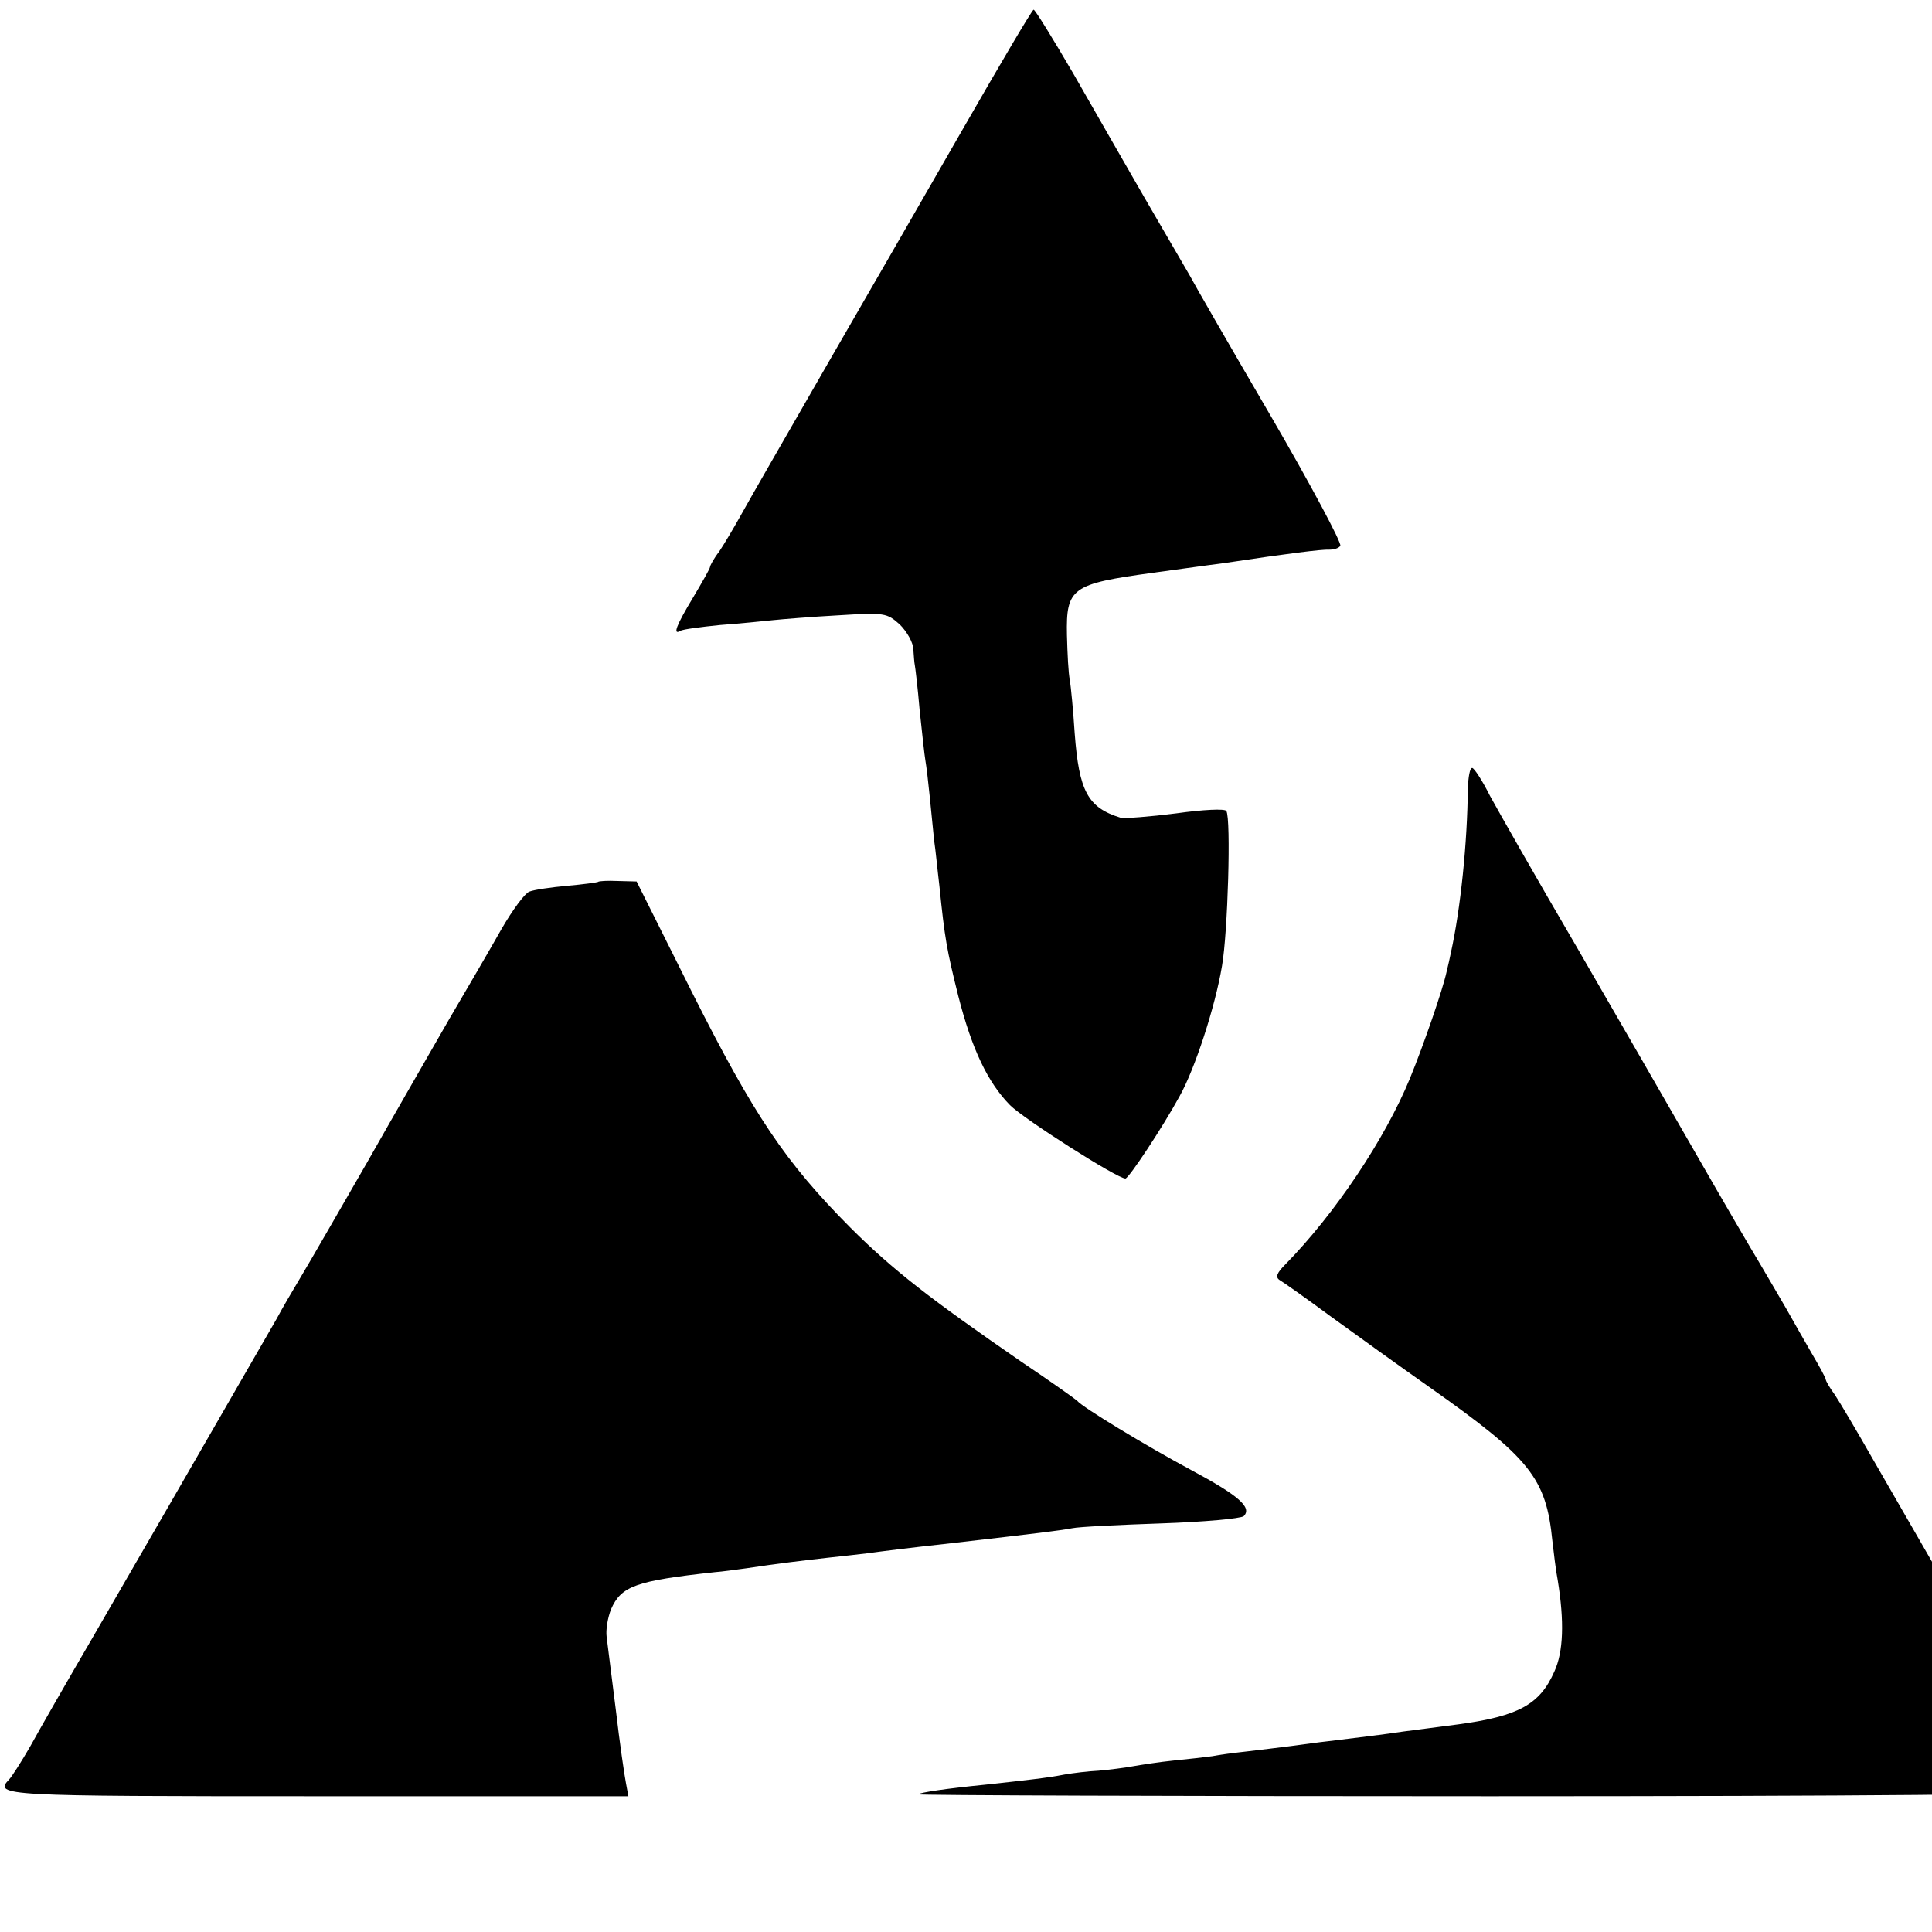 <?xml version="1.0" standalone="no"?>
<!DOCTYPE svg PUBLIC "-//W3C//DTD SVG 20010904//EN"
 "http://www.w3.org/TR/2001/REC-SVG-20010904/DTD/svg10.dtd">
<svg version="1.0" xmlns="http://www.w3.org/2000/svg"
 width="16pt" height="16pt" viewBox="0 0 16 16"
 preserveAspectRatio="xMidYMid meet">
<g transform="translate(0,16) scale(0.004,-0.004)"
fill="#000000" stroke="none">
<path d="M1993 3732 c-78 -136 -199 -346 -269 -467 -139 -242 -155 -269 -192
-335 -14 -25 -33 -57 -43 -72 -11 -14 -19 -29 -19 -32 0 -3 -16 -31 -35 -63
-35 -58 -43 -79 -26 -69 4 3 42 8 82 12 41 3 90 8 109 10 19 2 80 7 135 10 97
6 101 5 128 -19 15 -15 28 -38 28 -52 1 -14 2 -28 3 -32 1 -5 6 -46 10 -93 5
-47 10 -94 12 -105 2 -11 6 -45 9 -75 3 -30 7 -71 9 -90 3 -19 7 -62 11 -95
11 -108 15 -131 39 -227 28 -110 61 -179 107 -226 29 -29 222 -152 239 -152 7
0 77 106 112 170 32 57 74 186 88 270 12 68 19 305 9 321 -3 5 -47 3 -104 -5
-55 -7 -107 -11 -115 -9 -68 21 -86 55 -95 175 -3 48 -8 97 -10 110 -3 13 -5
54 -6 93 -2 98 10 106 177 129 71 10 140 19 154 21 126 19 198 28 212 27 10 0
20 3 23 8 3 6 -61 126 -143 267 -83 142 -159 274 -169 293 -11 19 -53 91 -93
160 -40 69 -106 185 -148 258 -42 72 -79 132 -82 132 -3 0 -69 -112 -147 -248z"/>
<path d="M3039 2368 c-1 -113 -15 -249 -35 -340 -2 -10 -6 -28 -9 -40 -8 -37
-47 -150 -76 -221 -52 -126 -155 -280 -258 -385 -17 -17 -21 -26 -12 -32 7 -4
54 -37 104 -74 51 -37 144 -104 208 -149 207 -146 240 -187 253 -317 3 -25 7
-61 11 -81 14 -86 12 -149 -7 -190 -30 -68 -74 -92 -198 -109 -47 -6 -98 -13
-115 -15 -32 -5 -97 -13 -155 -20 -19 -2 -54 -7 -77 -10 -24 -3 -64 -8 -90
-11 -27 -3 -59 -7 -73 -10 -14 -2 -50 -6 -80 -9 -30 -3 -68 -9 -85 -12 -16 -3
-48 -7 -70 -9 -22 -1 -54 -5 -71 -8 -35 -7 -82 -12 -164 -21 -81 -8 -135 -16
-139 -20 -2 -2 530 -4 1183 -4 775 0 1186 4 1186 10 0 6 -31 63 -68 127 -67
114 -203 350 -325 562 -33 58 -68 117 -78 132 -11 15 -19 29 -19 32 0 3 -13
27 -29 54 -15 26 -39 68 -53 93 -14 24 -39 67 -55 94 -17 28 -76 129 -131 225
-55 96 -167 290 -248 430 -82 140 -162 281 -179 312 -16 32 -33 58 -37 58 -5
0 -8 -19 -9 -42z"/>
<path d="M1238 2174 c-2 -1 -30 -5 -64 -8 -33 -3 -68 -8 -78 -12 -9 -3 -35
-38 -58 -78 -22 -39 -71 -123 -108 -186 -36 -63 -113 -196 -169 -295 -57 -99
-118 -205 -136 -235 -18 -30 -42 -71 -52 -90 -24 -41 -143 -249 -381 -660 -53
-91 -111 -192 -129 -225 -19 -33 -39 -64 -44 -69 -32 -34 -18 -35 637 -35
l645 0 -5 27 c-3 15 -13 83 -21 152 -9 69 -17 137 -19 151 -2 14 2 39 9 57 21
48 50 59 215 77 14 1 43 5 65 8 66 10 117 16 170 22 28 3 64 7 80 9 29 4 84
11 175 21 182 21 223 26 250 31 14 3 97 7 185 10 88 3 164 10 170 15 18 18
-11 43 -108 95 -95 51 -227 131 -237 144 -3 3 -55 40 -116 81 -187 129 -265
189 -354 278 -134 135 -198 230 -327 486 l-115 230 -39 1 c-21 1 -40 0 -41 -2z"/>
</g>
</svg>
